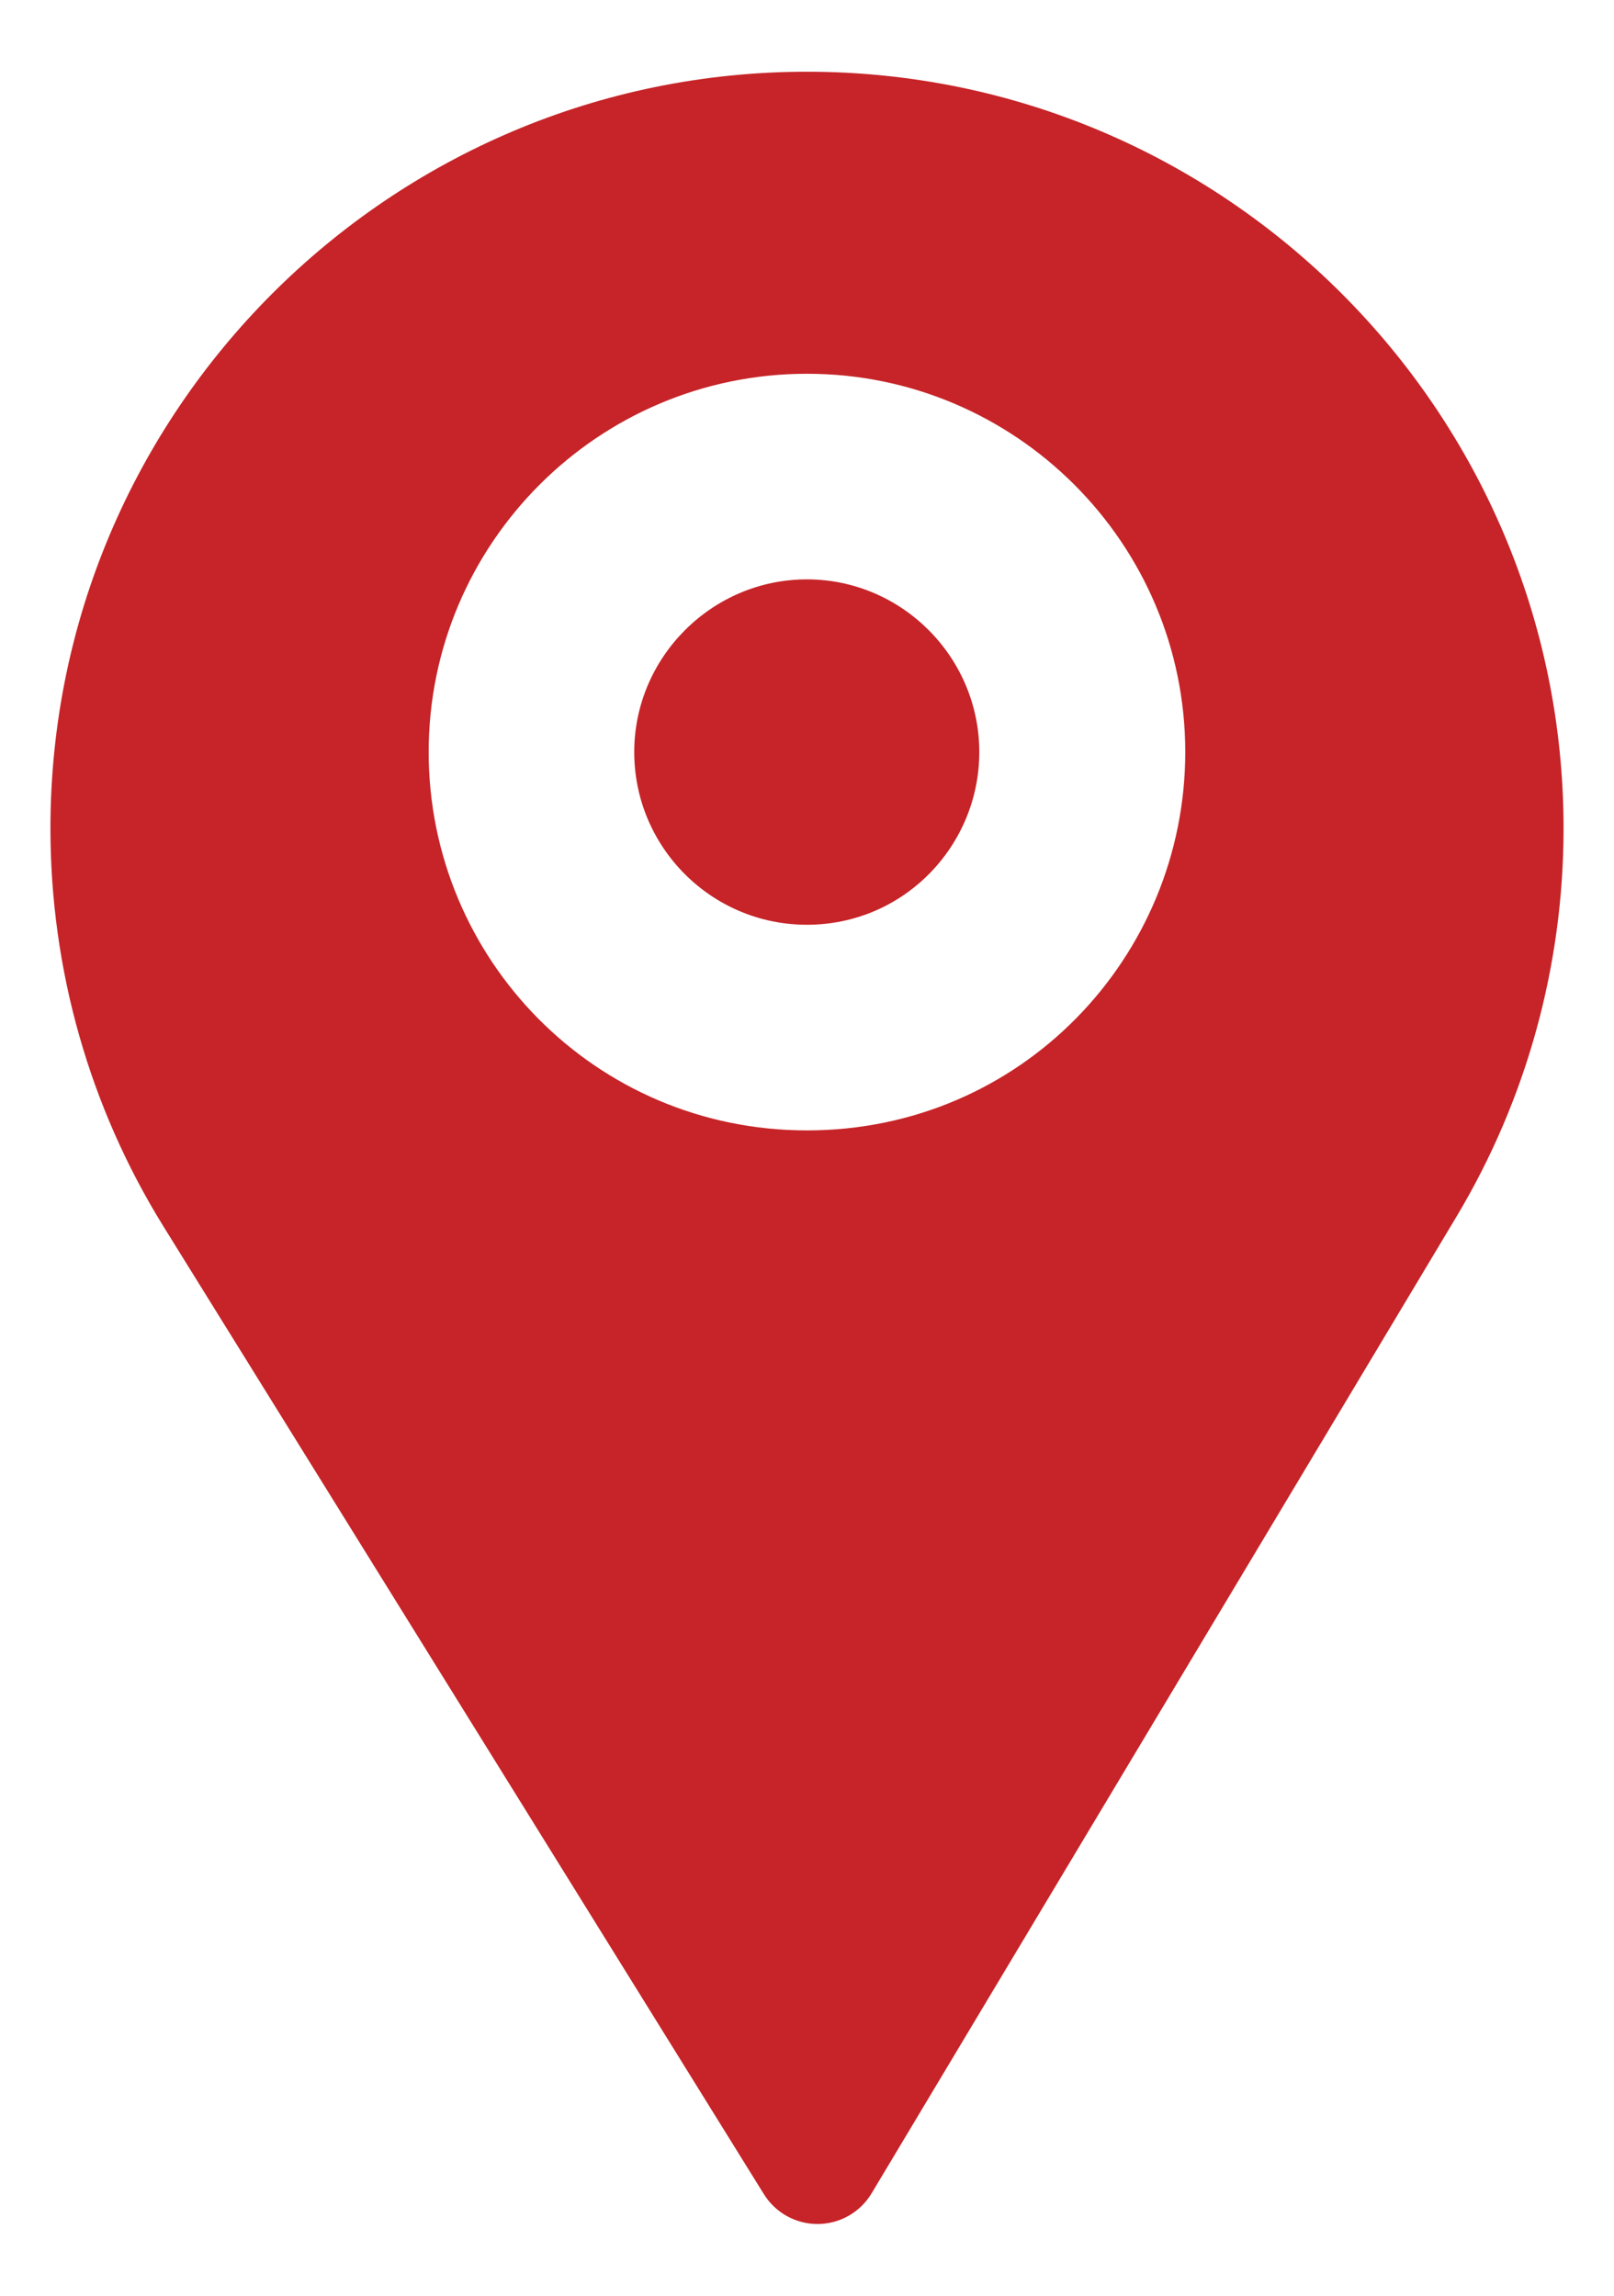 <?xml version="1.0" encoding="utf-8"?>
<!-- Generator: Adobe Illustrator 16.0.0, SVG Export Plug-In . SVG Version: 6.00 Build 0)  -->
<!DOCTYPE svg PUBLIC "-//W3C//DTD SVG 1.1//EN" "http://www.w3.org/Graphics/SVG/1.1/DTD/svg11.dtd">
<svg version="1.1" id="Layer_1" xmlns="http://www.w3.org/2000/svg" xmlns:xlink="http://www.w3.org/1999/xlink" x="0px" y="0px"
	 width="80px" height="113.778px" viewBox="0 0 80 113.778" enable-background="new 0 0 80 113.778" xml:space="preserve">
<g>
	<g>
		<g>
			<path fill="#C62428" d="M39.995,28.714c-4.703,0-8.558,3.856-8.558,8.56c0,4.716,3.83,8.558,8.558,8.558
				c4.804,0,8.545-3.912,8.545-8.558C48.54,32.57,44.7,28.714,39.995,28.714z"/>
		</g>
		<g>
			<path fill="#C62428" d="M39.999,3.555C19.321,3.555,2.5,20.378,2.5,41.055c0,6.988,1.934,13.804,5.597,19.72l29.767,47.972
				c0.572,0.919,1.576,1.477,2.657,1.477c0.008,0,0.015,0,0.023,0c1.09-0.009,2.097-0.584,2.657-1.519L72.209,60.27
				c3.462-5.791,5.291-12.435,5.291-19.214C77.5,20.378,60.677,3.555,39.999,3.555z M39.999,56.024
				c-10.476,0-18.751-8.479-18.751-18.751c0-10.339,8.411-18.749,18.751-18.749c10.339,0,18.75,8.41,18.75,18.749
				C58.749,47.433,50.604,56.024,39.999,56.024z"/>
		</g>
	</g>
</g>
</svg>
